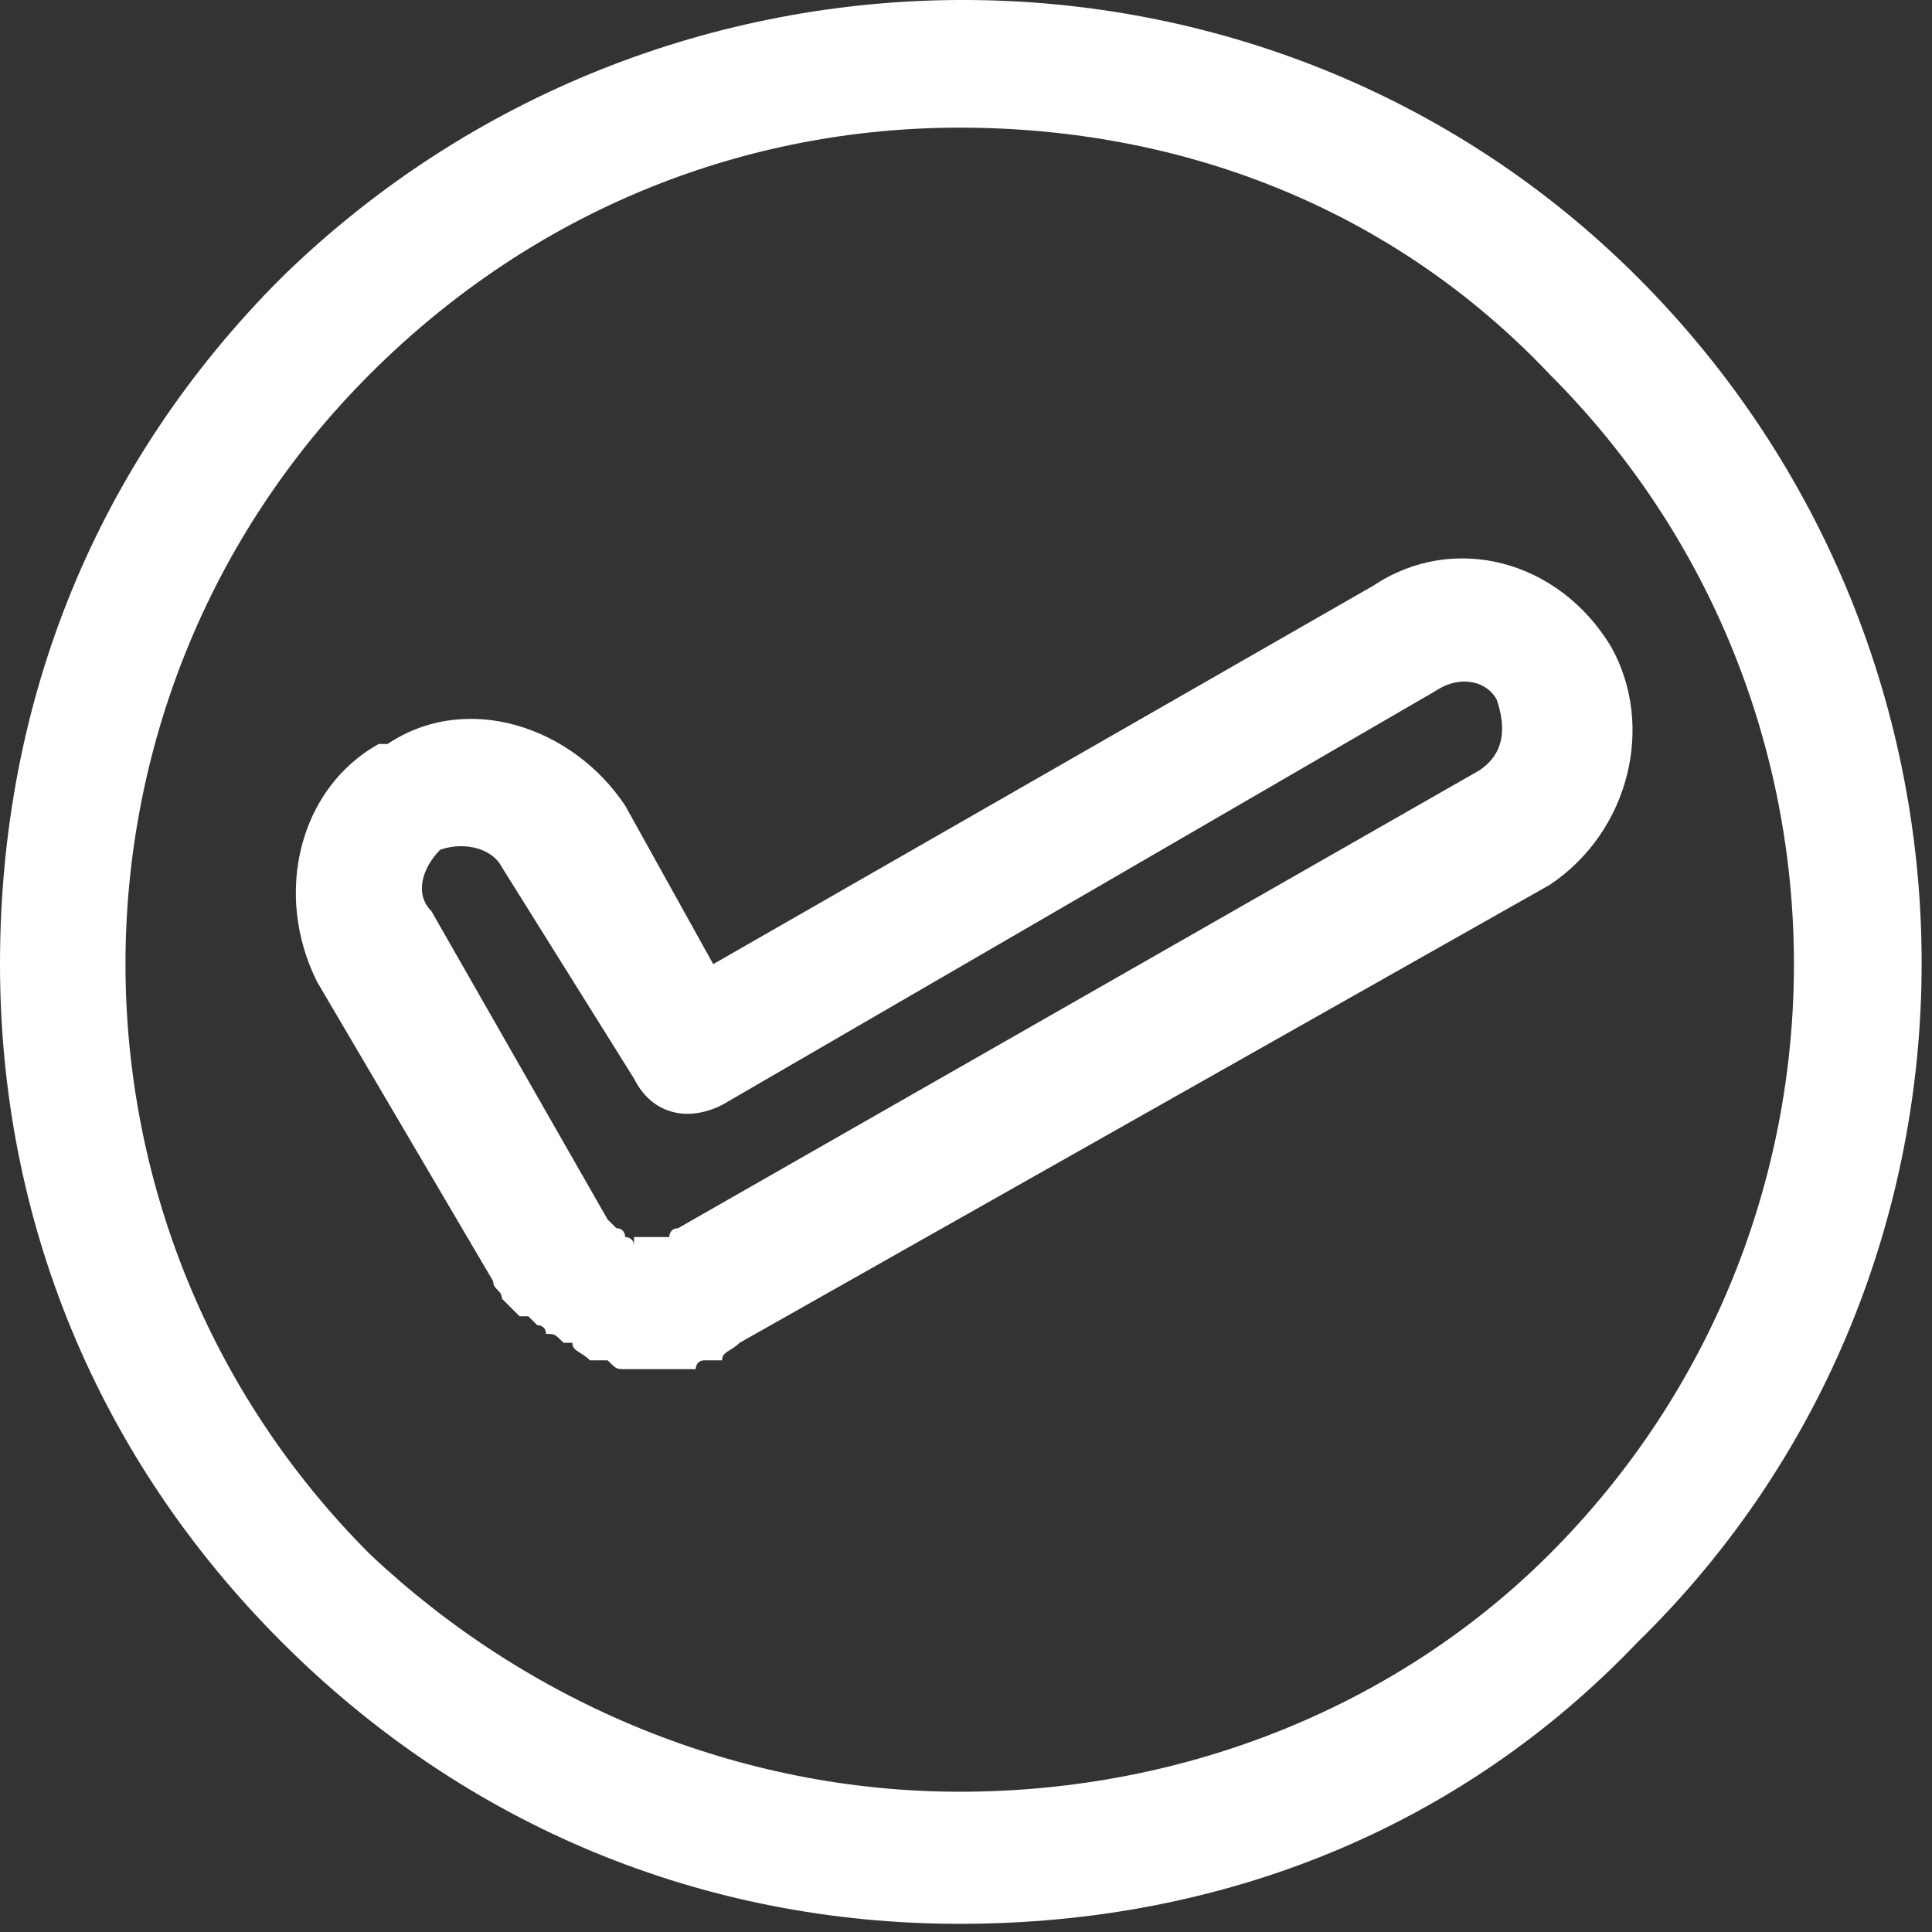 <svg width="30" height="30" viewBox="0 0 30 30" fill="none" xmlns="http://www.w3.org/2000/svg">
<rect x="0" y="0" width="30" height="30" fill="#333333" stroke="none"/>
<path fill-rule="evenodd" clip-rule="evenodd" d="M14.902 29.873C10.938 29.873 7.246 28.369 4.375 25.498C1.504 22.627 0 18.936 0 14.971C0 10.869 1.504 7.178 4.375 4.307C10.254 -1.436 19.688 -1.436 25.43 4.307C31.309 10.185 31.309 19.756 25.43 25.498C22.695 28.369 19.004 29.873 14.902 29.873ZM14.902 1.982C11.621 1.982 8.34 3.213 5.742 5.811C0.684 10.869 0.684 19.072 5.742 24.131C8.203 26.455 11.484 27.822 14.902 27.822C18.457 27.822 21.738 26.455 24.062 24.131C29.121 19.072 29.121 10.869 24.062 5.811C21.602 3.213 18.32 1.982 14.902 1.982Z" fill="white"/>
<path fill-rule="evenodd" clip-rule="evenodd" d="M10.118 21.26C9.982 21.26 9.845 21.26 9.845 21.26H9.708C9.572 21.26 9.572 21.26 9.435 21.123C9.298 21.123 9.161 21.123 9.161 21.123C9.025 20.986 8.888 20.986 8.888 20.85H8.751C8.614 20.713 8.614 20.713 8.478 20.713C8.478 20.576 8.341 20.576 8.341 20.576L8.204 20.439H8.068C7.931 20.303 7.931 20.303 7.794 20.166C7.794 20.029 7.657 20.029 7.657 19.893L4.923 15.244C4.239 13.877 4.65 12.236 5.88 11.553H6.017C7.247 10.732 8.888 11.279 9.708 12.51L11.075 14.971L21.329 9.092C22.56 8.271 24.2 8.682 25.021 10.049C25.704 11.279 25.294 12.92 24.064 13.74L11.486 20.85C11.349 20.986 11.212 20.986 11.212 21.123C11.075 21.123 10.939 21.123 10.939 21.123C10.802 21.123 10.802 21.26 10.802 21.26C10.665 21.26 10.528 21.26 10.392 21.26C10.255 21.26 10.255 21.26 10.118 21.26ZM9.845 19.209H9.982H10.118H10.255H10.392C10.392 19.209 10.392 19.072 10.528 19.072L22.97 11.963C23.38 11.689 23.38 11.279 23.243 10.869C23.107 10.596 22.697 10.459 22.286 10.732L11.212 17.158C10.665 17.432 10.118 17.295 9.845 16.748L7.794 13.467C7.657 13.193 7.247 13.057 6.837 13.193C6.564 13.467 6.427 13.877 6.7 14.15L9.435 18.936C9.572 19.072 9.572 19.072 9.572 19.072C9.708 19.072 9.708 19.209 9.708 19.209C9.708 19.209 9.845 19.209 9.845 19.346C9.845 19.209 9.845 19.209 9.845 19.209Z" fill="white"/>
</svg>
